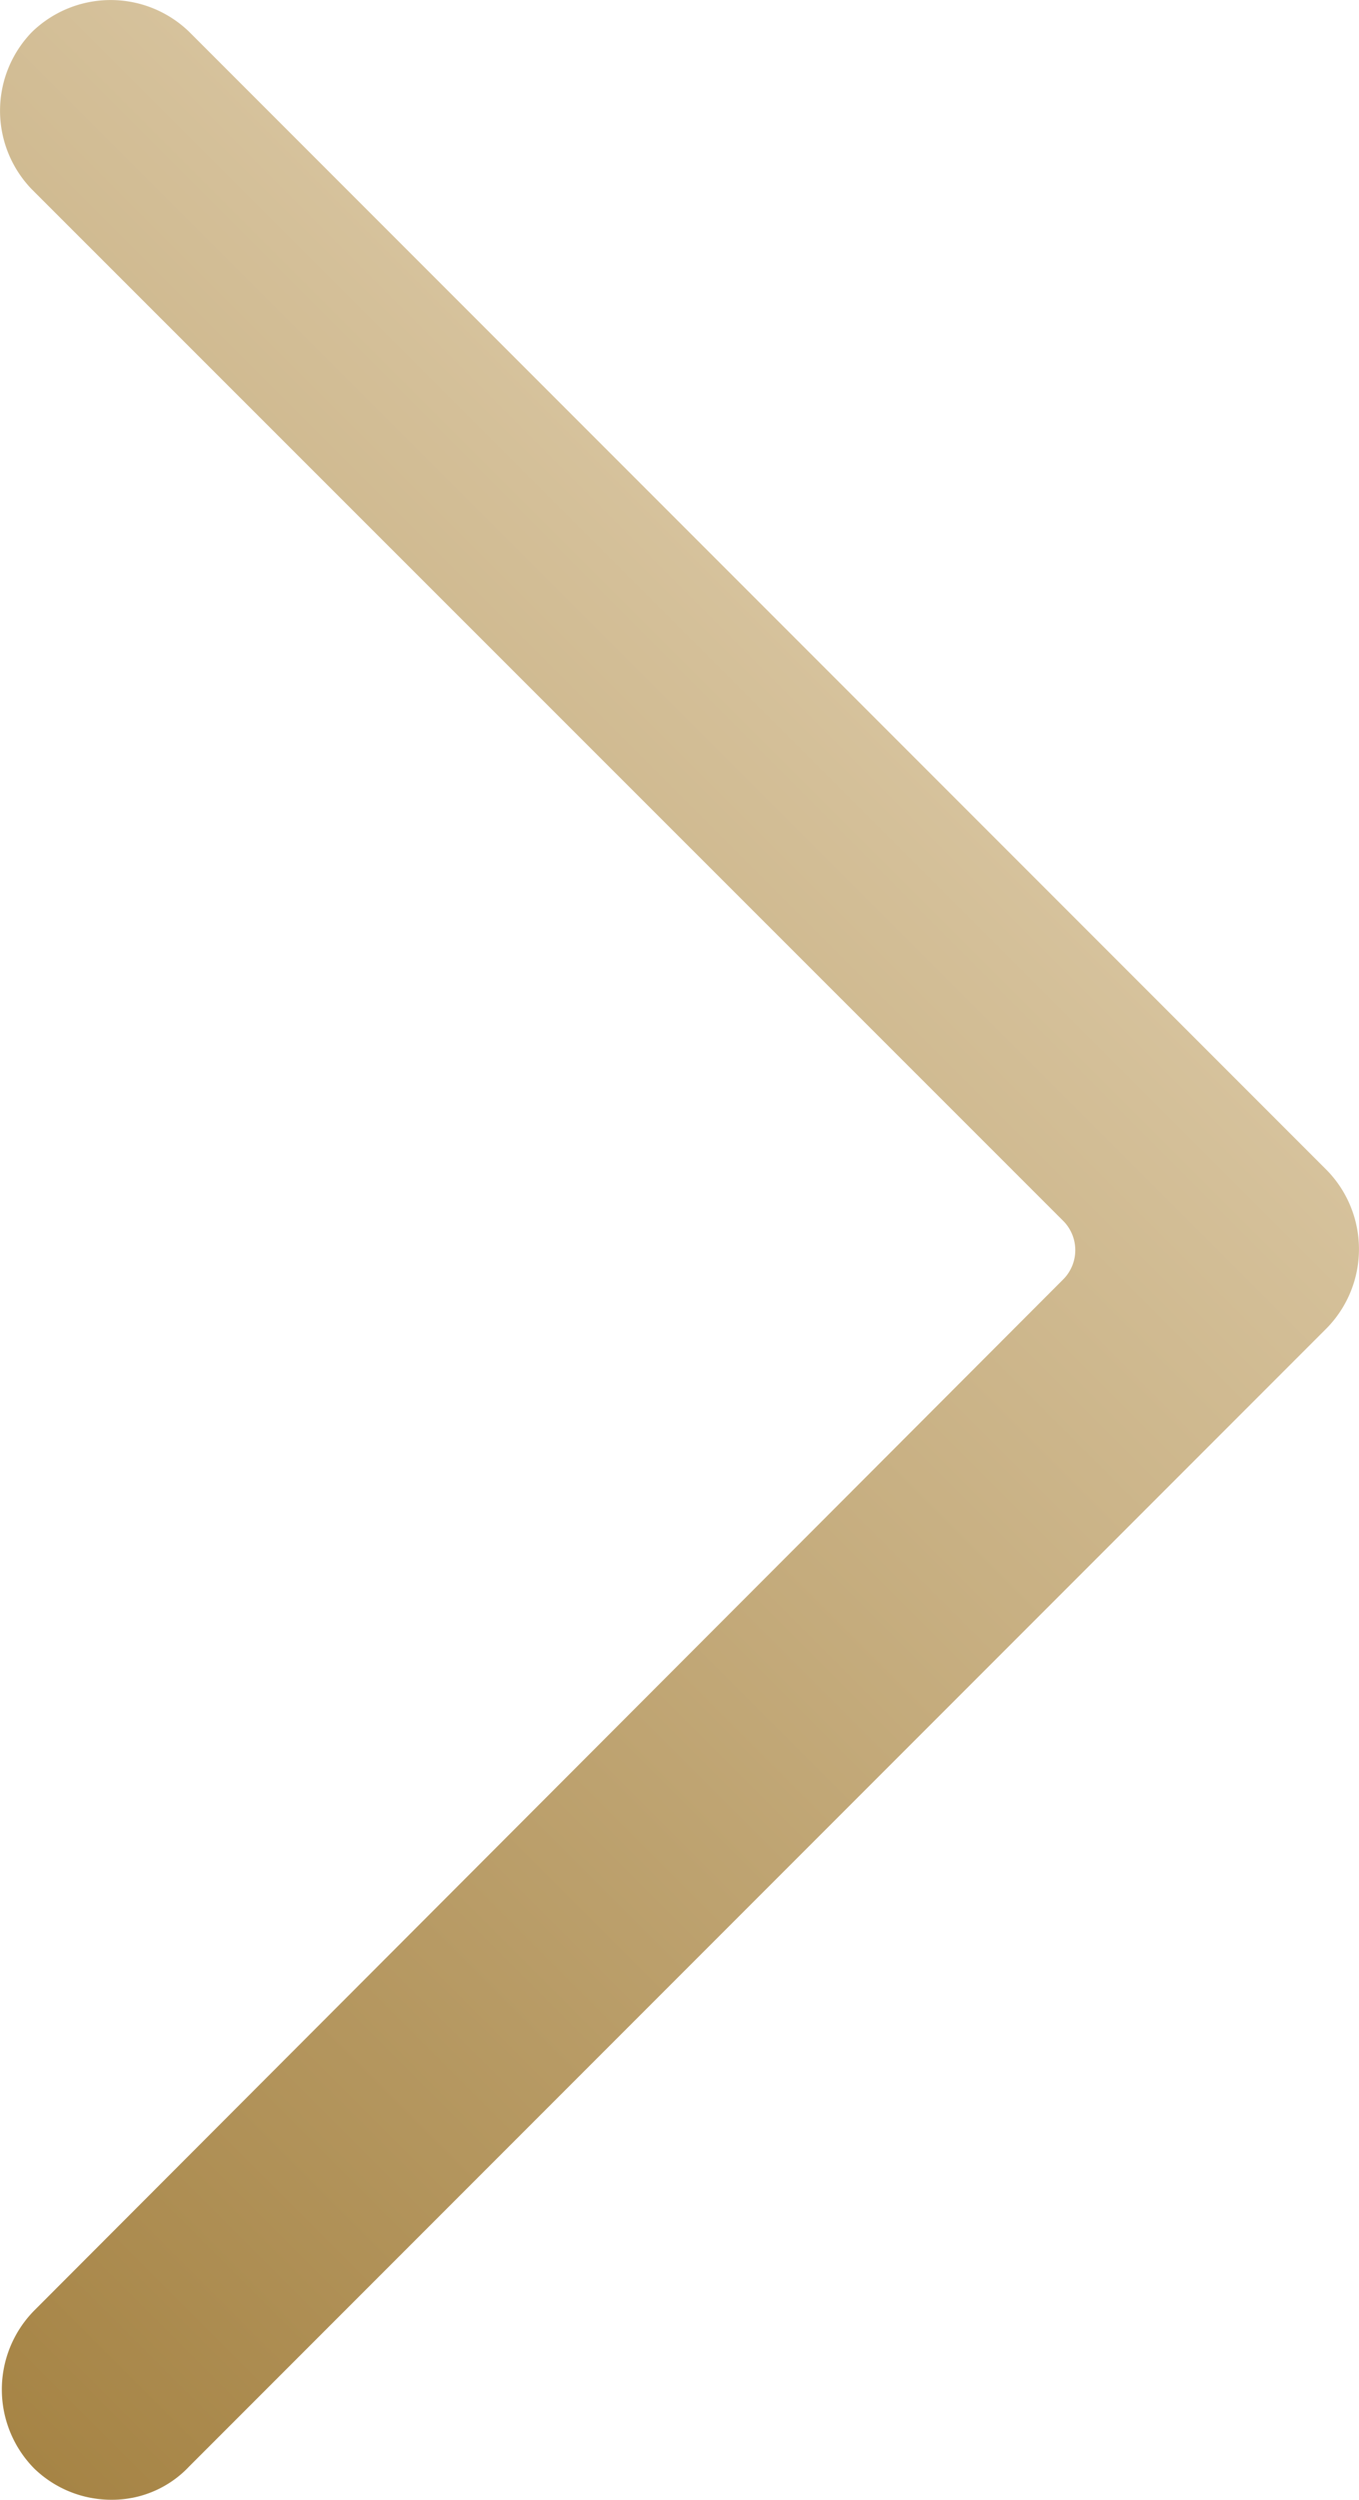 <svg xmlns="http://www.w3.org/2000/svg" xmlns:xlink="http://www.w3.org/1999/xlink" viewBox="0 0 27.2 50"><defs><style>.cls-1{fill:url(#linear-gradient);}</style><linearGradient id="linear-gradient" x1="15.17" y1="12.03" x2="-10.75" y2="37.95" gradientUnits="userSpaceOnUse"><stop offset="0" stop-color="#d6c29c"/><stop offset="1" stop-color="#a68445"/></linearGradient></defs><title>arrow-right-dourado</title><g id="Layer_2" data-name="Layer 2"><g id="Layer_1-2" data-name="Layer 1"><path class="cls-1" d="M2.23,50a2.12,2.12,0,0,0,1.56-.67L26.56,26.56a2.26,2.26,0,0,0,0-3.15L3.79.64A2.26,2.26,0,0,0,.64.64a2.26,2.26,0,0,0,0,3.15L21.29,24.43a.83.83,0,0,1,0,1.15L.68,46.22a2.25,2.25,0,0,0,0,3.15A2.22,2.22,0,0,0,2.23,50"/></g></g></svg>